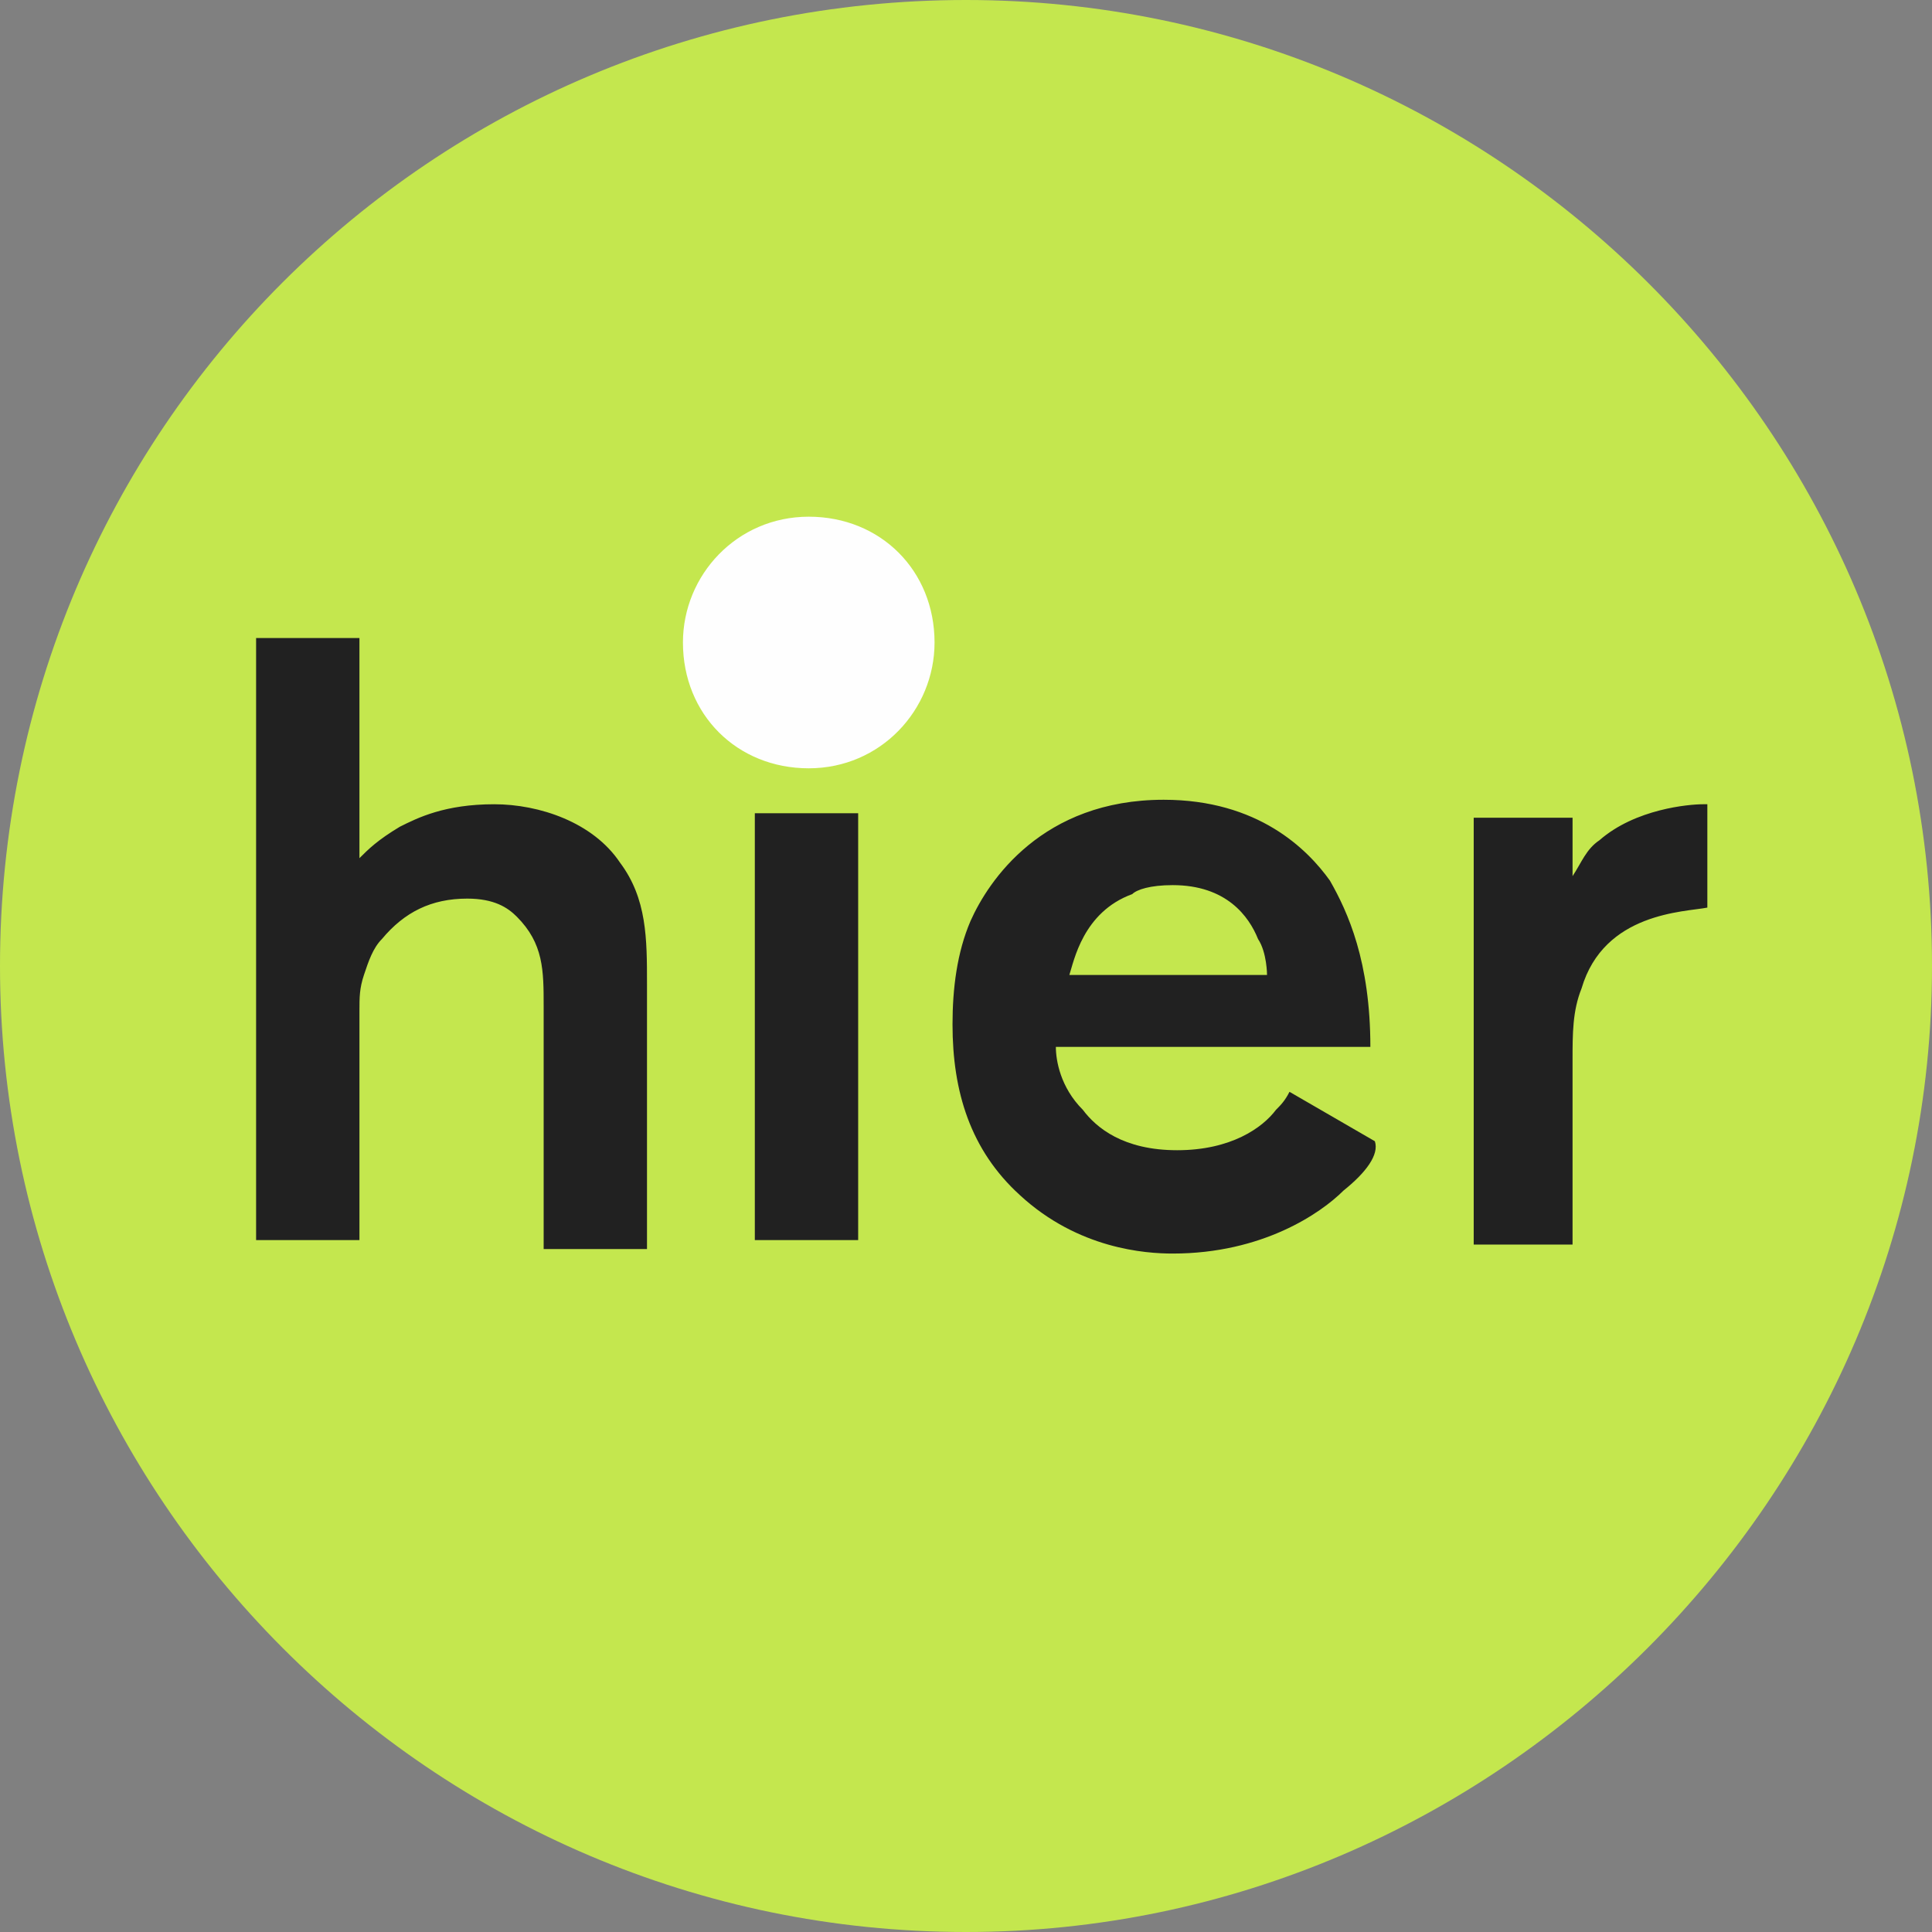 <svg xmlns="http://www.w3.org/2000/svg" viewBox="0 0 43 43"><rect x="0" y="0" width="43" height="43" fill="#808080" stroke="none"/><path d="M43 21.5C43 33.3 33.3 43 21.5 43 9.6 43 0 33.3 0 21.5 0 9.6 9.6 0 21.5 0 33.3 0 43 9.6 43 21.5" fill="#c4e74e"/><path d="M20.8 14.3c0 1.5-1.2 2.8-2.8 2.8s-2.8-1.2-2.8-2.8c0-1.5 1.2-2.8 2.8-2.8s2.8 1.2 2.8 2.8" fill="#fefefe"/><path d="M12.1 27.6v-5.2c0-.8 0-1.4-.6-2-.2-.2-.5-.4-1.1-.4-.8 0-1.4.3-1.9.9-.2.2-.3.5-.4.8-.1.3-.1.5-.1.8v5.1H5.7V14.2H8v4.9c.2-.2.4-.4.9-.7.4-.2 1-.5 2.1-.5 1 0 2.2.4 2.8 1.3.6.8.6 1.7.6 2.7v5.9h-2.3zm4.7-9.5h2.3v9.5h-2.3zM28 20.9c-.2-.5-.7-1.2-1.9-1.2-.5 0-.8.1-.9.2-1.1.4-1.3 1.5-1.4 1.8h4.4s0-.5-.2-.8m1.9 5.6c-.5.5-1.8 1.4-3.8 1.4-.6 0-2.1-.1-3.4-1.3-1.1-1-1.5-2.3-1.5-3.8 0-.8.1-1.6.4-2.3.4-.9 1.6-2.7 4.3-2.7 2.1 0 3.2 1.1 3.7 1.8.4.7.9 1.8.9 3.7h-7c0 .3.1.9.6 1.4.3.4.9.9 2.1.9 1.2 0 1.9-.5 2.2-.9.1-.1.2-.2.3-.4l1.9 1.1c.1.3-.2.7-.7 1.1m5.3-4.5c-.2.5-.2 1-.2 1.6v4.1h-2.2v-9.5H35v1.3c.2-.3.3-.6.6-.8.8-.7 2-.8 2.3-.8h.1v2.3c-.5.1-2.3.1-2.8 1.8" fill="#212121"/></svg>